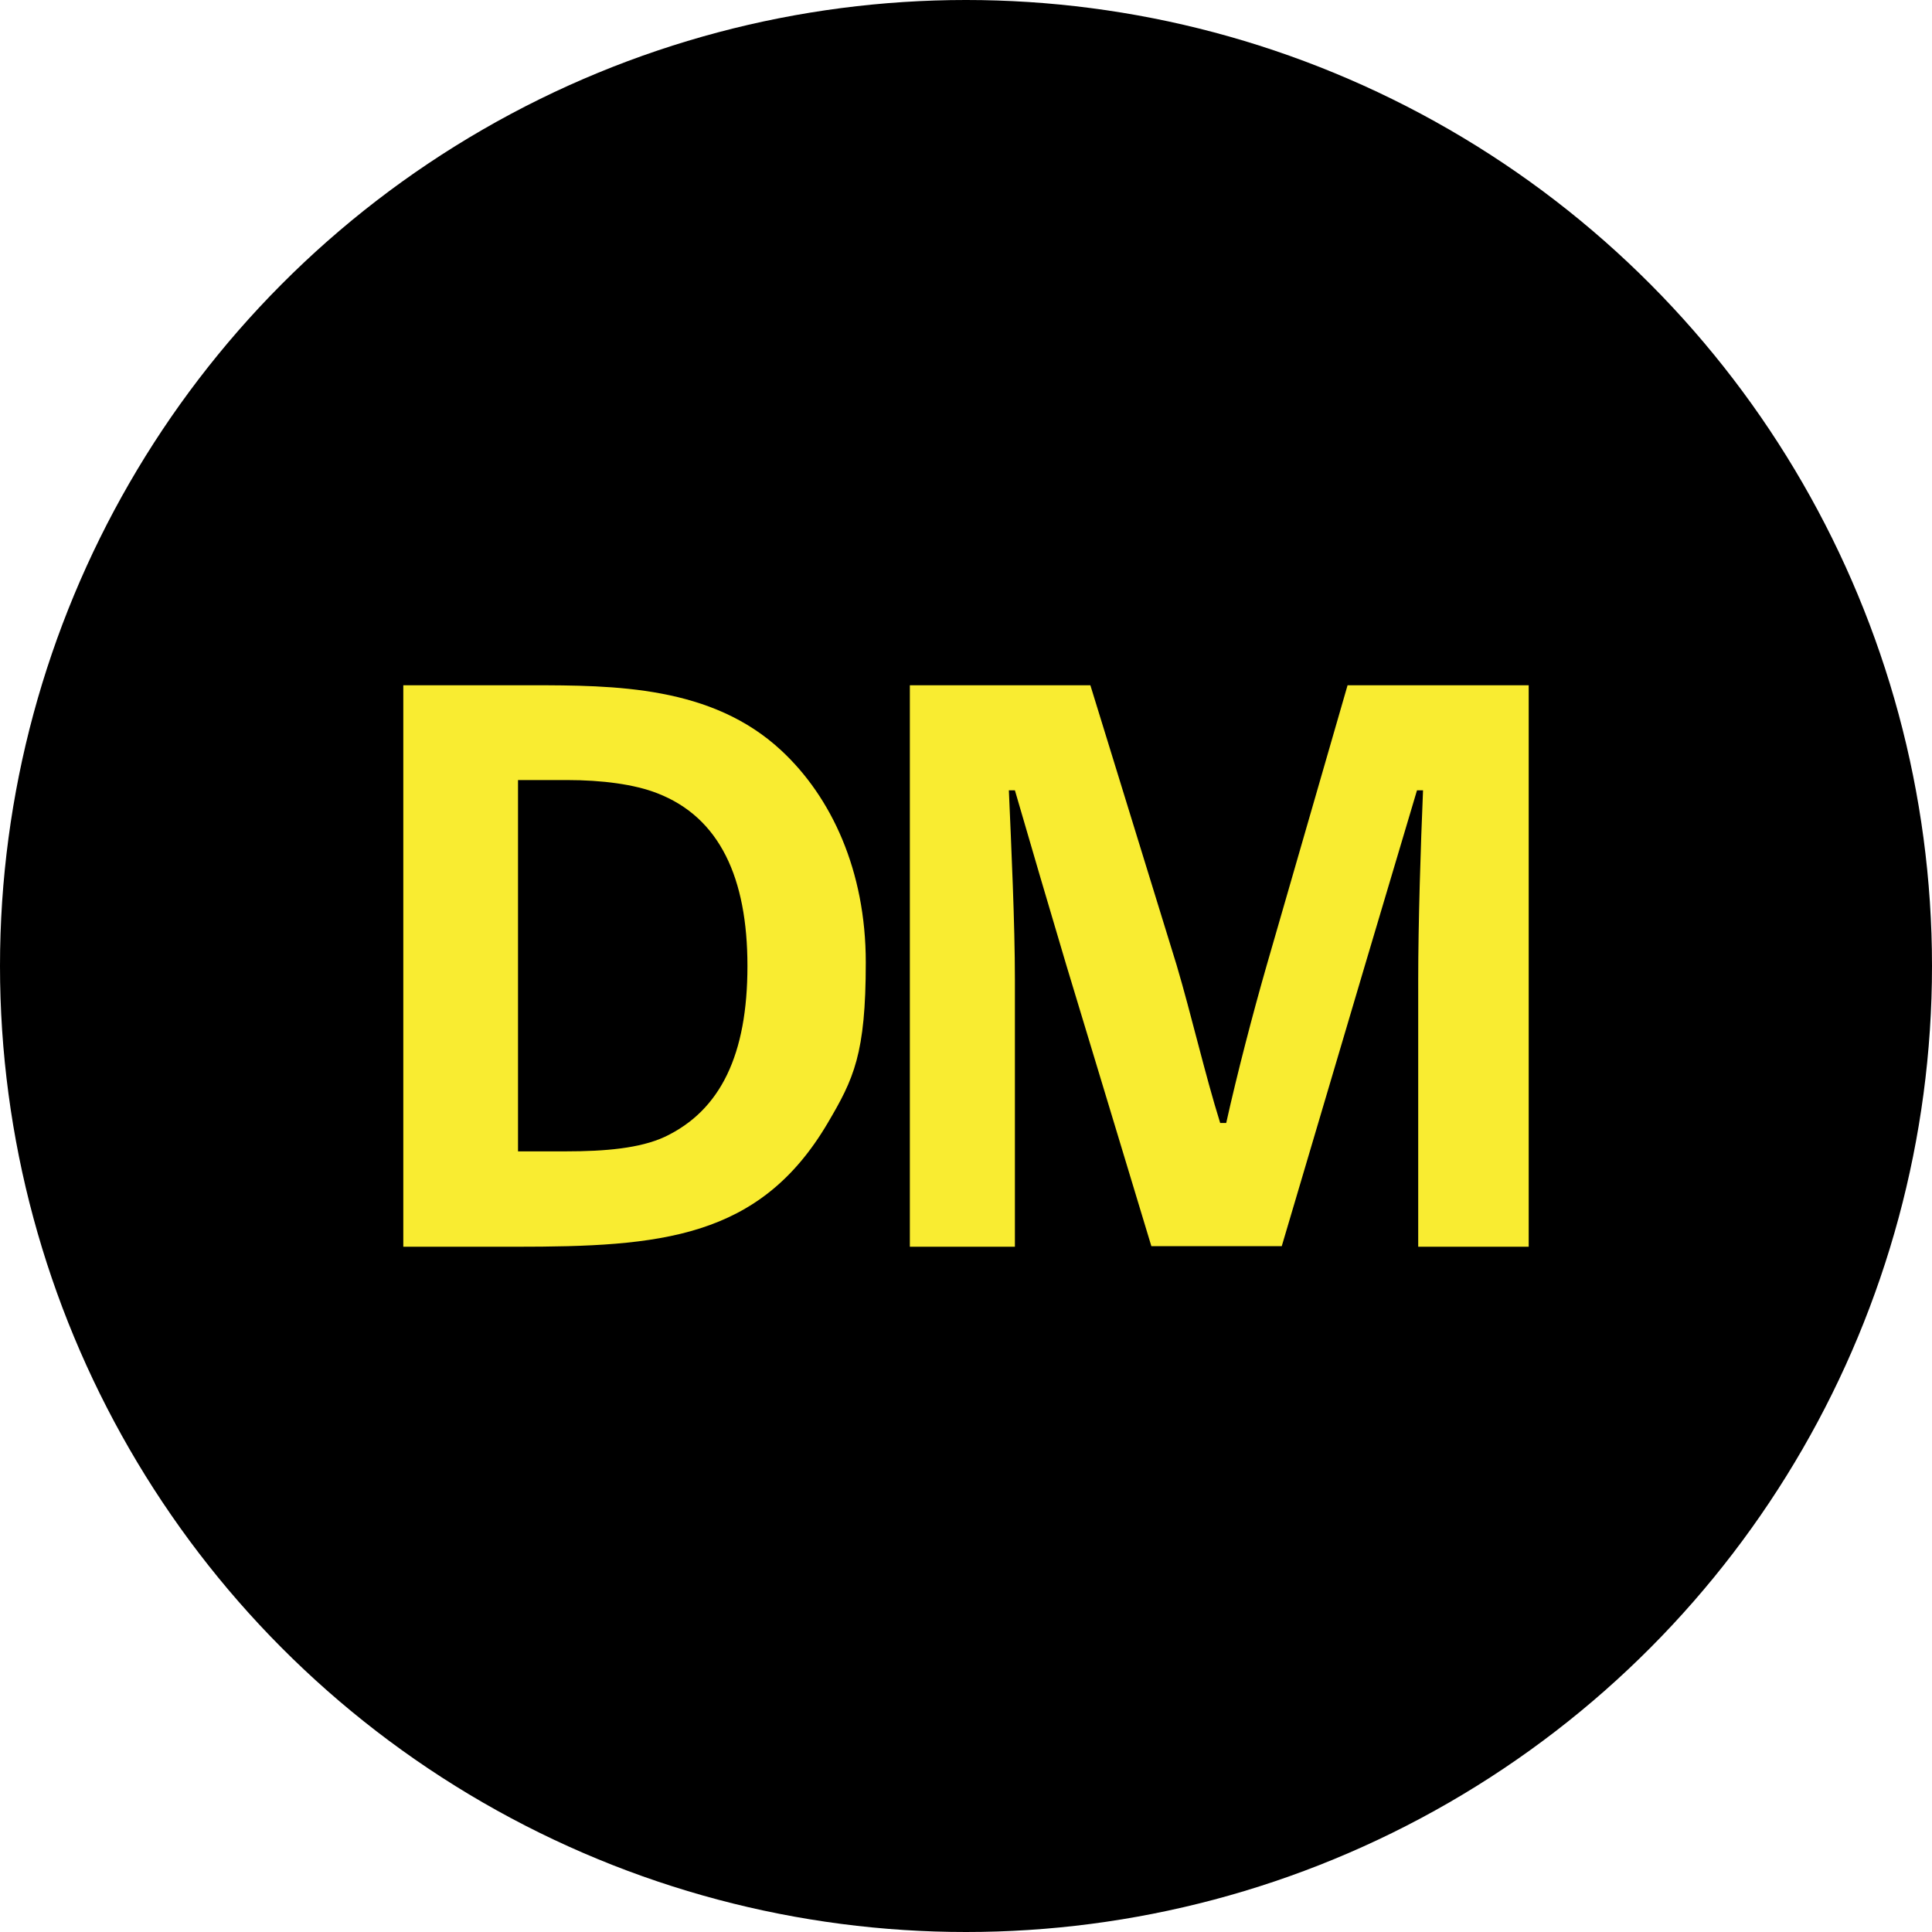 <svg xmlns="http://www.w3.org/2000/svg" id="Layer_1" data-name="Layer 1" viewBox="0 0 320 320"><defs><style>      .cls-1 {        fill: #f9ec31;      }      .cls-1, .cls-2 {        stroke-width: 0px;      }      .cls-2 {        fill: #000;      }    </style></defs><circle class="cls-2" cx="160" cy="160" r="160"></circle><g><path class="cls-1" d="M66.8,113.5h21c14.1,0,30.1.1,41.6,10.8,8.3,7.7,14,19.9,14,35.1s-2,19.3-6.3,26.6c-11.3,19.2-27.8,20.5-51.7,20.5h-18.6v-93ZM93.8,190.7c6.4,0,12.2-.5,16.3-2.4,9.3-4.4,13.7-13.7,13.7-28.3s-4.6-24.6-14.9-28.6c-3.8-1.5-9.2-2.2-15-2.2h-8.1v61.5h7.9Z"></path><path class="cls-1" d="M150.6,113.5h30l14.3,46.4c2.4,8.1,4.7,18.1,7.2,26.1h1c1.8-8.1,4.4-18.1,6.7-26.1l13.4-46.4h30v93h-18.3v-44.2c0-9.4.4-22,.8-31.4h-1l-8.6,28.9-13.8,46.6h-21.6l-14.1-46.6c-2.8-9.4-5.8-19.6-8.5-28.9h-1c.4,9.3,1,22,1,31.4v44.2h-17.4v-93Z"></path></g></svg>
